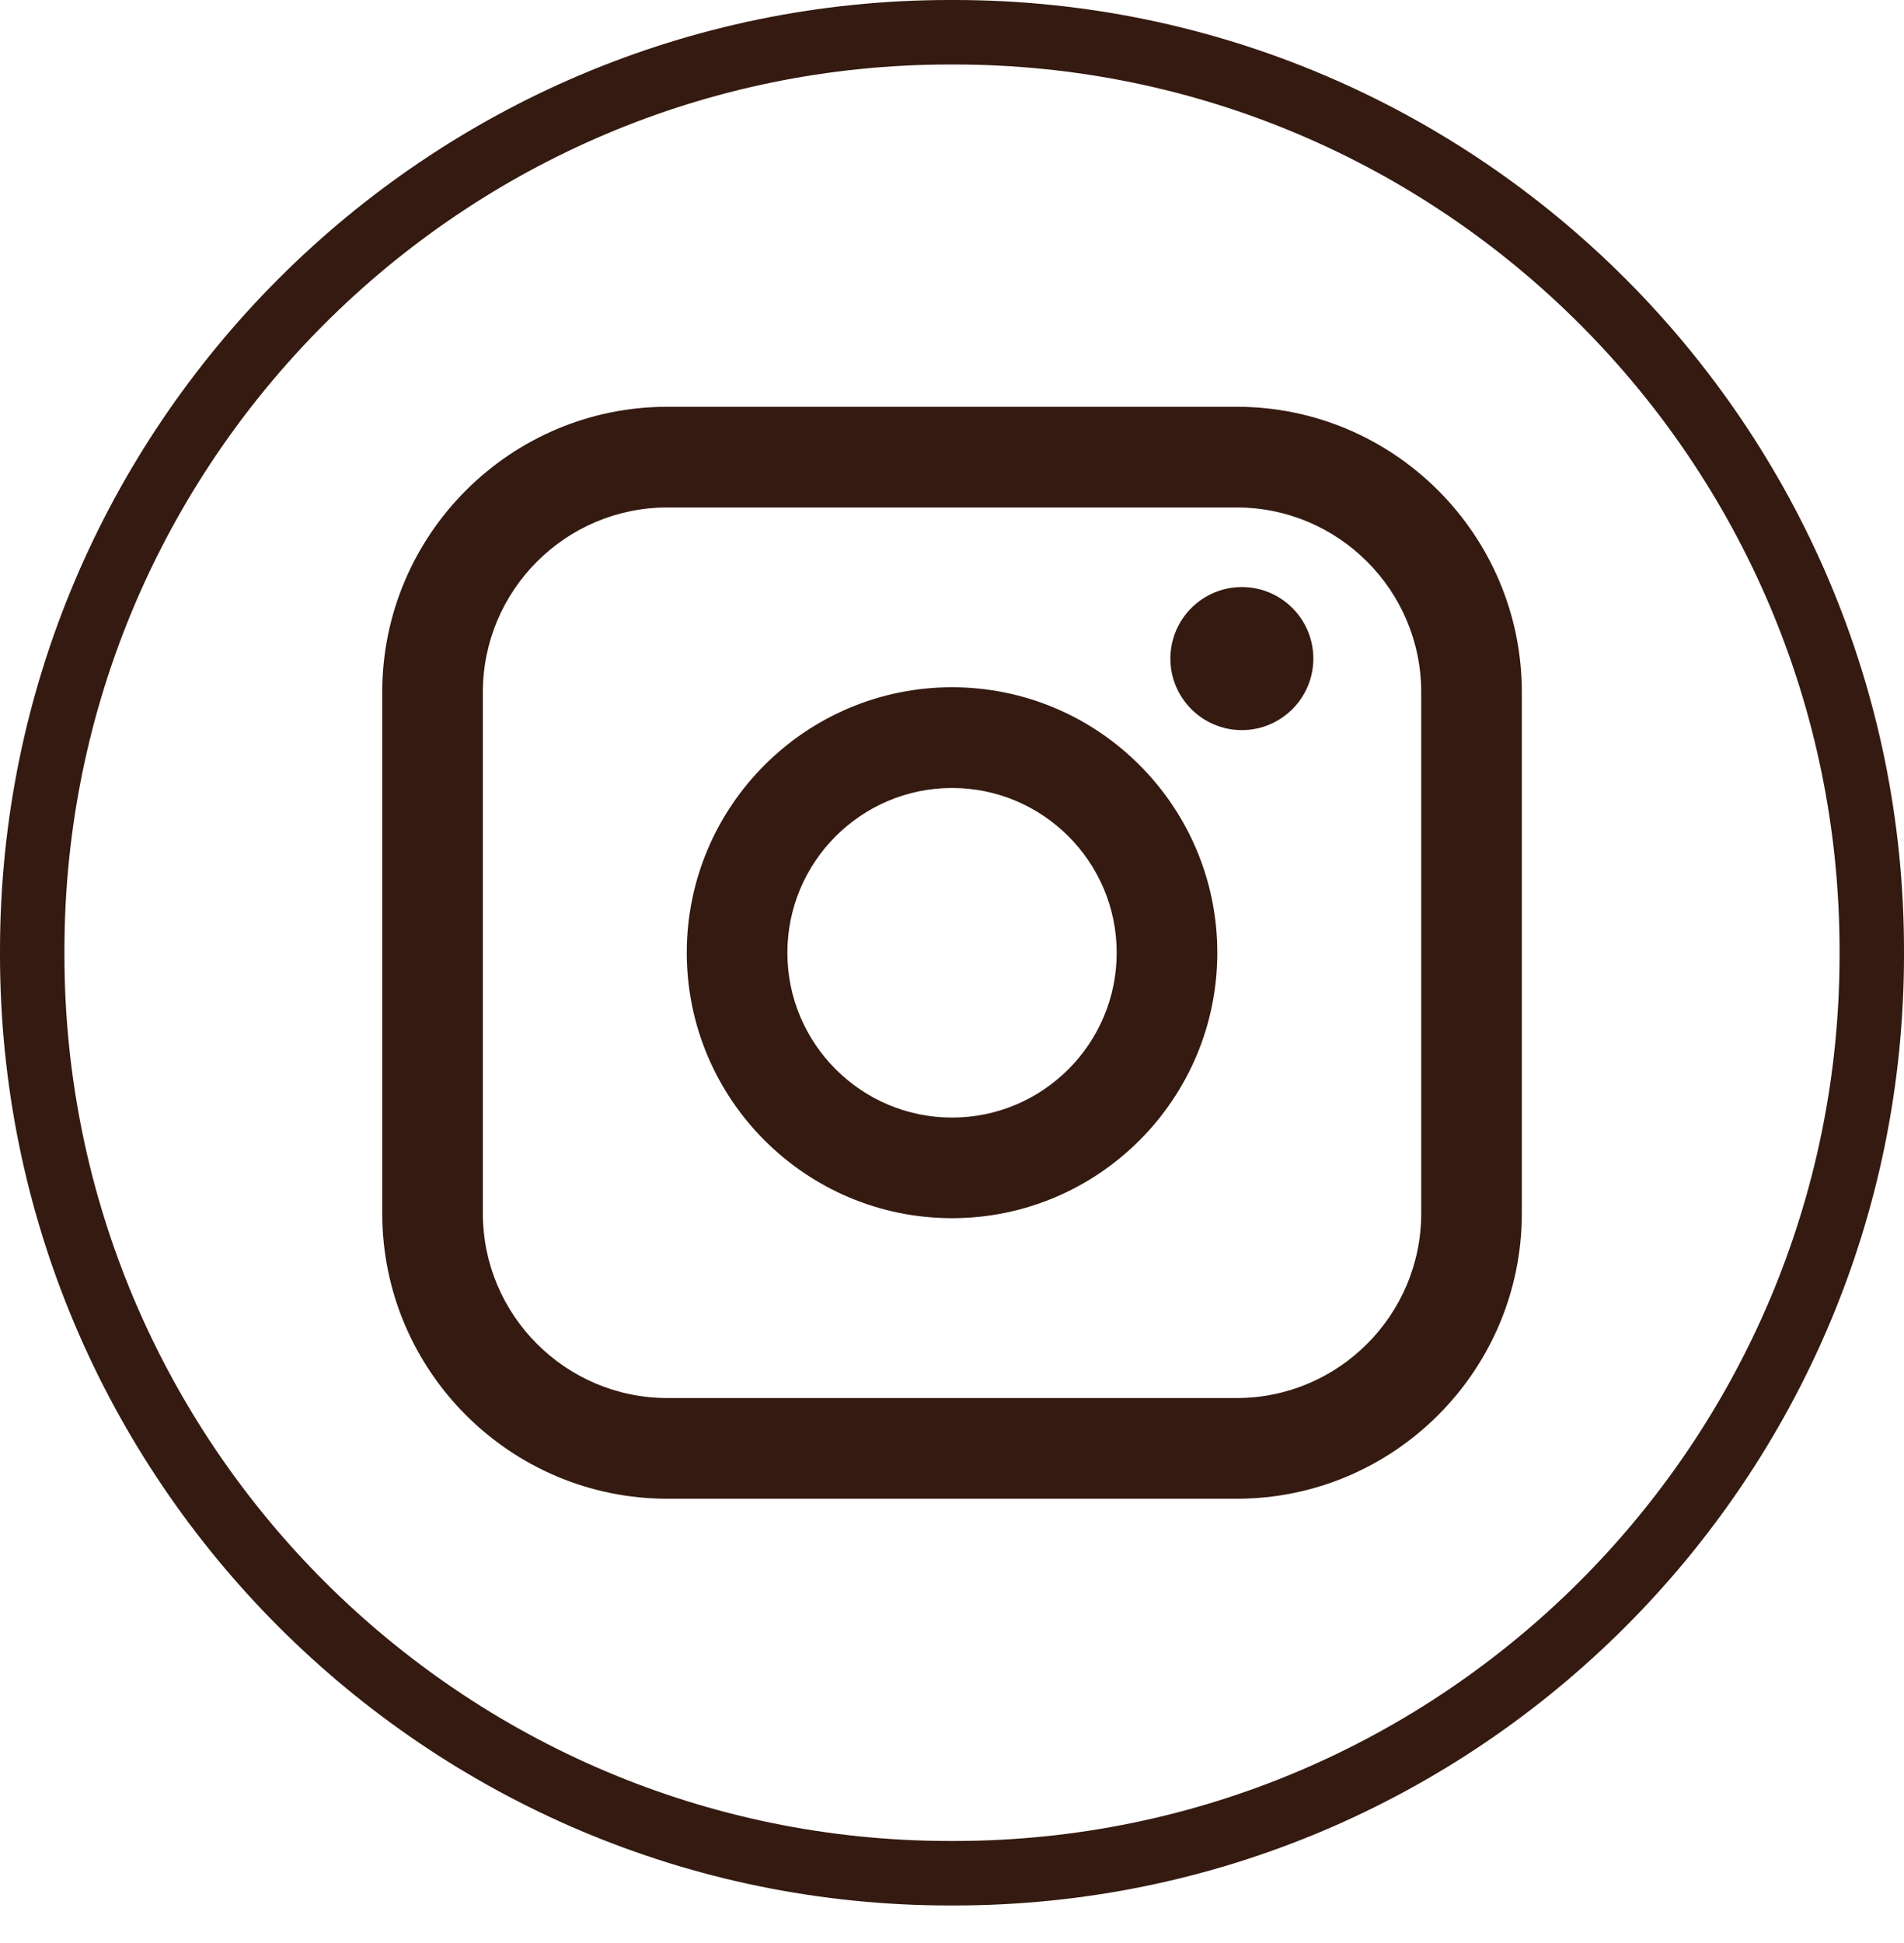 <?xml version="1.0" encoding="UTF-8"?> <svg xmlns="http://www.w3.org/2000/svg" width="50" height="51" viewBox="0 0 50 51" fill="none"><path d="M25.055 50.015H24.945C11.191 50.015 0 38.821 0 25.062V24.952C0 11.194 11.191 0 24.945 0H25.055C38.809 0 50 11.194 50 24.952V25.062C50 38.821 38.809 50.015 25.055 50.015ZM24.945 1.693C12.123 1.693 1.692 12.127 1.692 24.952V25.062C1.692 37.888 12.123 48.322 24.945 48.322H25.055C37.877 48.322 48.308 37.888 48.308 25.062V24.952C48.308 12.127 37.877 1.693 25.055 1.693H24.945Z" fill="#341A10"></path><path d="M32.475 10.677H17.527C13.397 10.677 10.038 14.038 10.038 18.169V31.848C10.038 35.978 13.397 39.339 17.527 39.339H32.475C36.604 39.339 39.964 35.978 39.964 31.848V18.169C39.964 14.038 36.604 10.677 32.475 10.677ZM12.68 18.169C12.68 15.495 14.854 13.32 17.527 13.32H32.475C35.147 13.32 37.322 15.495 37.322 18.169V31.848C37.322 34.521 35.147 36.696 32.475 36.696H17.527C14.854 36.696 12.68 34.521 12.68 31.848V18.169Z" fill="#341A10"></path><path d="M25.001 31.975C28.841 31.975 31.967 28.85 31.967 25.007C31.967 21.164 28.843 18.039 25.001 18.039C21.159 18.039 18.035 21.164 18.035 25.007C18.035 28.85 21.159 31.975 25.001 31.975ZM25.001 20.683C27.386 20.683 29.325 22.623 29.325 25.008C29.325 27.394 27.386 29.334 25.001 29.334C22.616 29.334 20.677 27.394 20.677 25.008C20.677 22.623 22.616 20.683 25.001 20.683Z" fill="#341A10"></path><path d="M32.612 19.164C33.646 19.164 34.489 18.323 34.489 17.287C34.489 16.251 33.648 15.409 32.612 15.409C31.576 15.409 30.735 16.251 30.735 17.287C30.735 18.323 31.576 19.164 32.612 19.164Z" fill="#341A10"></path></svg> 